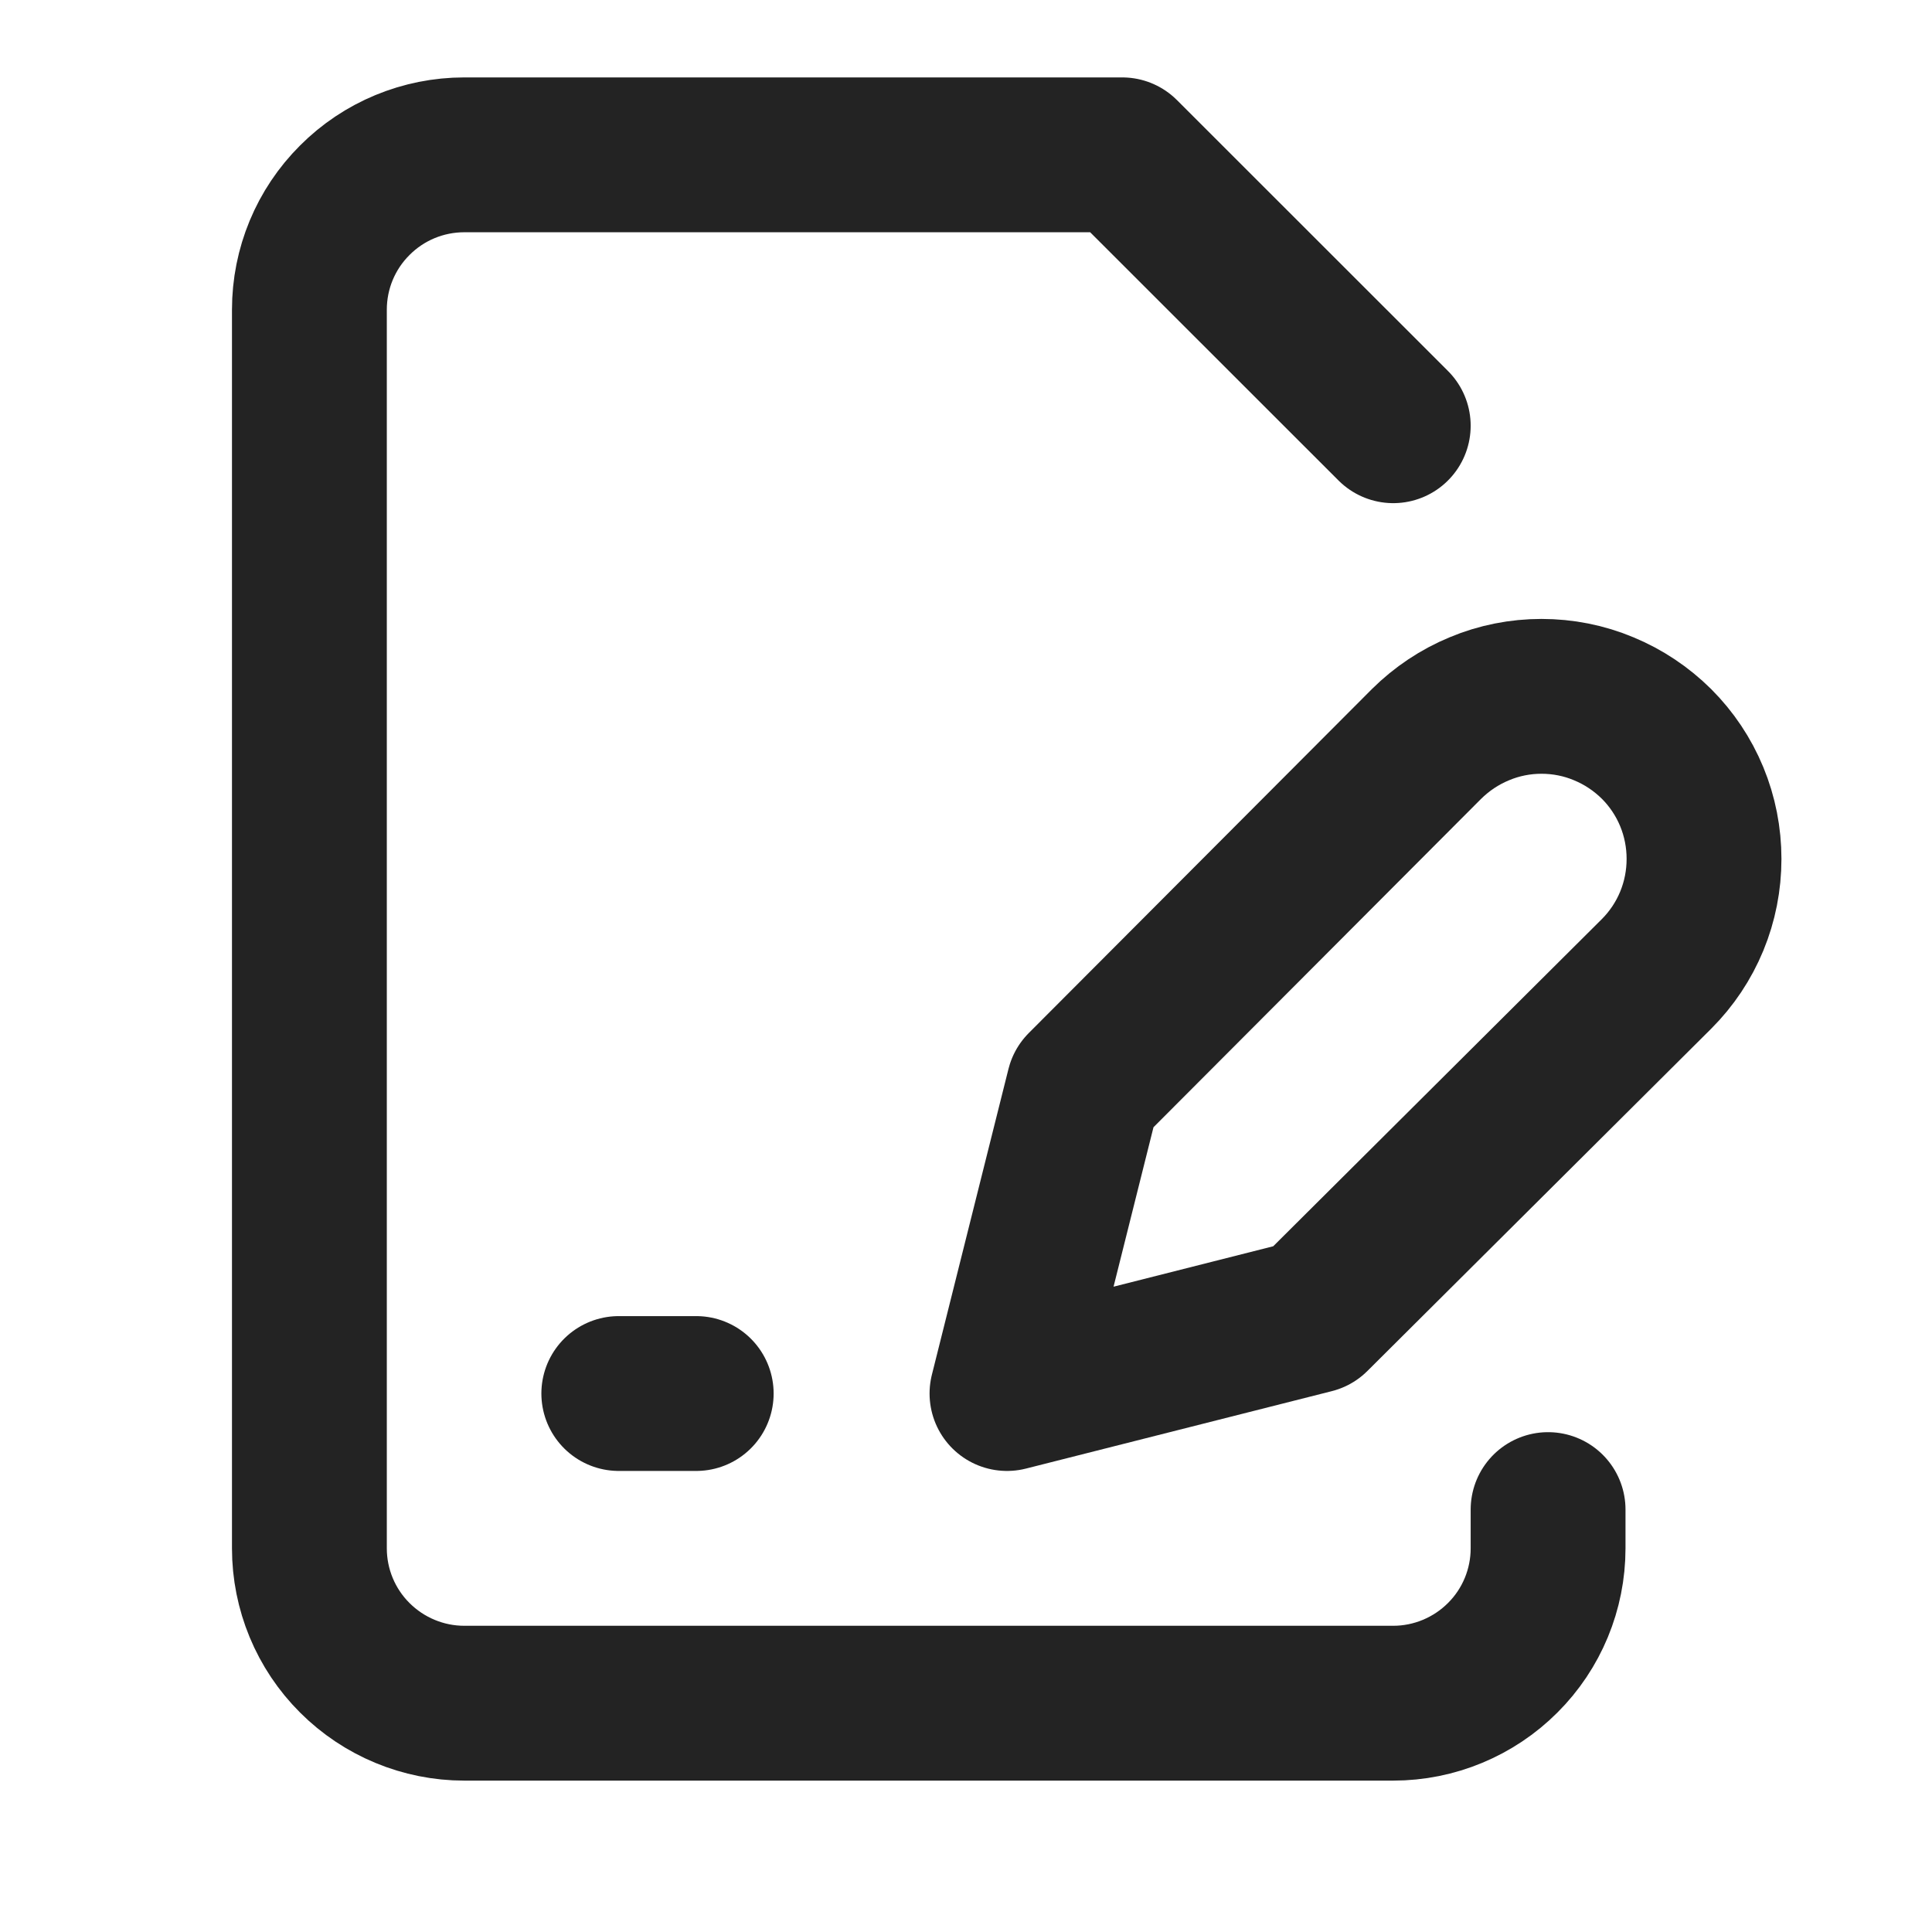<?xml version="1.0" encoding="utf-8"?>
<svg width="14" height="14" viewBox="0 0 14 14" fill="none" xmlns="http://www.w3.org/2000/svg">
<path d="M11.218 10.939V11.22C11.218 11.517 11.1 11.803 10.889 12.013C10.679 12.223 10.393 12.342 10.096 12.342H3.364C3.067 12.342 2.781 12.223 2.571 12.013C2.36 11.803 2.242 11.517 2.242 11.22V2.244C2.242 1.946 2.36 1.661 2.571 1.451C2.781 1.24 3.067 1.122 3.364 1.122H8.132L10.096 3.085" stroke="#232323" stroke-width="1.122" stroke-linecap="round" stroke-linejoin="round"/>
<path d="M4.484 10.098H5.045" stroke="#232323" stroke-width="1.122" stroke-linecap="round" stroke-linejoin="round"/>
<path d="M10.337 5.391C10.447 5.282 10.577 5.195 10.72 5.136C10.863 5.076 11.016 5.046 11.17 5.046C11.325 5.046 11.478 5.076 11.621 5.136C11.764 5.195 11.894 5.282 12.004 5.391C12.113 5.5 12.2 5.63 12.259 5.773C12.318 5.916 12.348 6.069 12.348 6.224C12.348 6.379 12.318 6.532 12.259 6.675C12.2 6.818 12.113 6.948 12.004 7.057L9.513 9.537L7.297 10.098L7.852 7.882L10.337 5.391Z" stroke="#232323" stroke-width="1.122" stroke-linecap="round" stroke-linejoin="round"/>
</svg>
